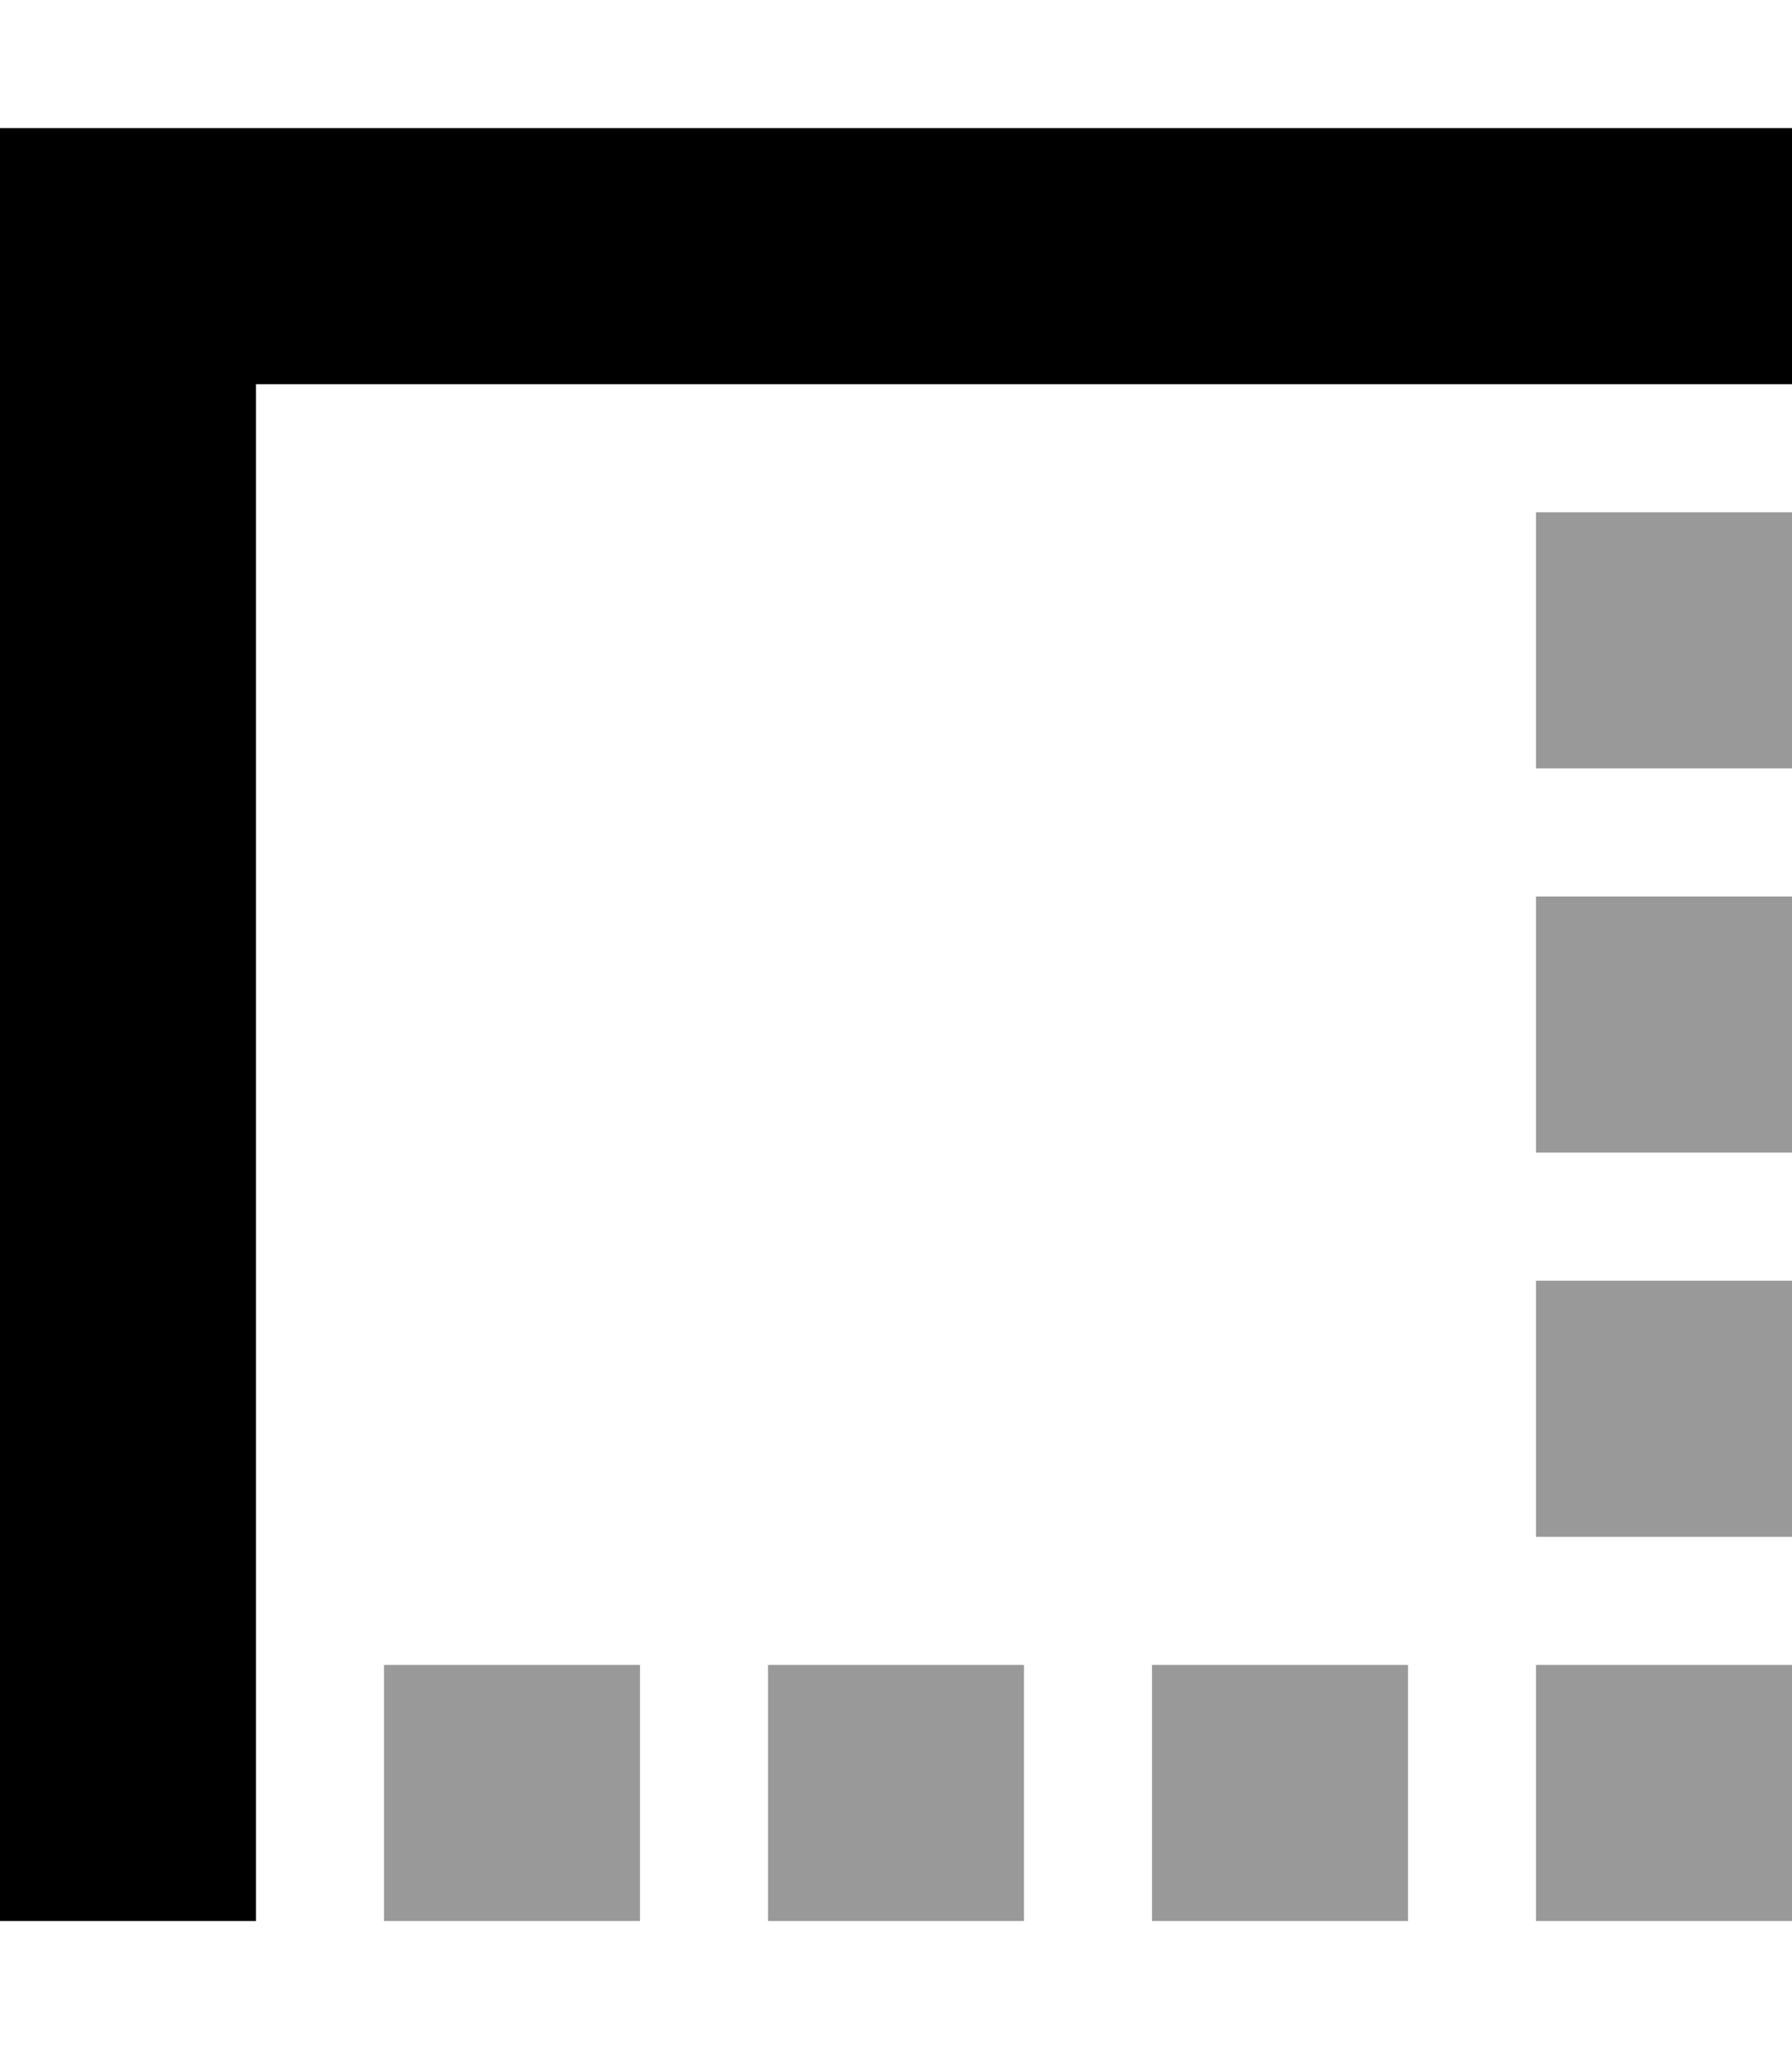 <svg xmlns="http://www.w3.org/2000/svg" viewBox="0 0 448 512"><!--! Font Awesome Pro 6.7.2 by @fontawesome - https://fontawesome.com License - https://fontawesome.com/license (Commercial License) Copyright 2024 Fonticons, Inc. --><defs><style>.fa-secondary{opacity:.4}</style></defs><path class="fa-secondary" d="M96 416l0 64 64 0 0-64-64 0zm96 0l0 64 64 0 0-64-64 0zm96 0l0 64 64 0 0-64-64 0zm96-288l0 64 64 0 0-64-64 0zm0 96l0 64 64 0 0-64-64 0zm0 96l0 64 64 0 0-64-64 0zm0 96l0 64 64 0 0-64-64 0z"/><path class="fa-primary" d="M0 480l0-32L0 64 0 32l32 0 384 0 32 0 0 64-32 0L64 96l0 352 0 32L0 480z"/></svg>